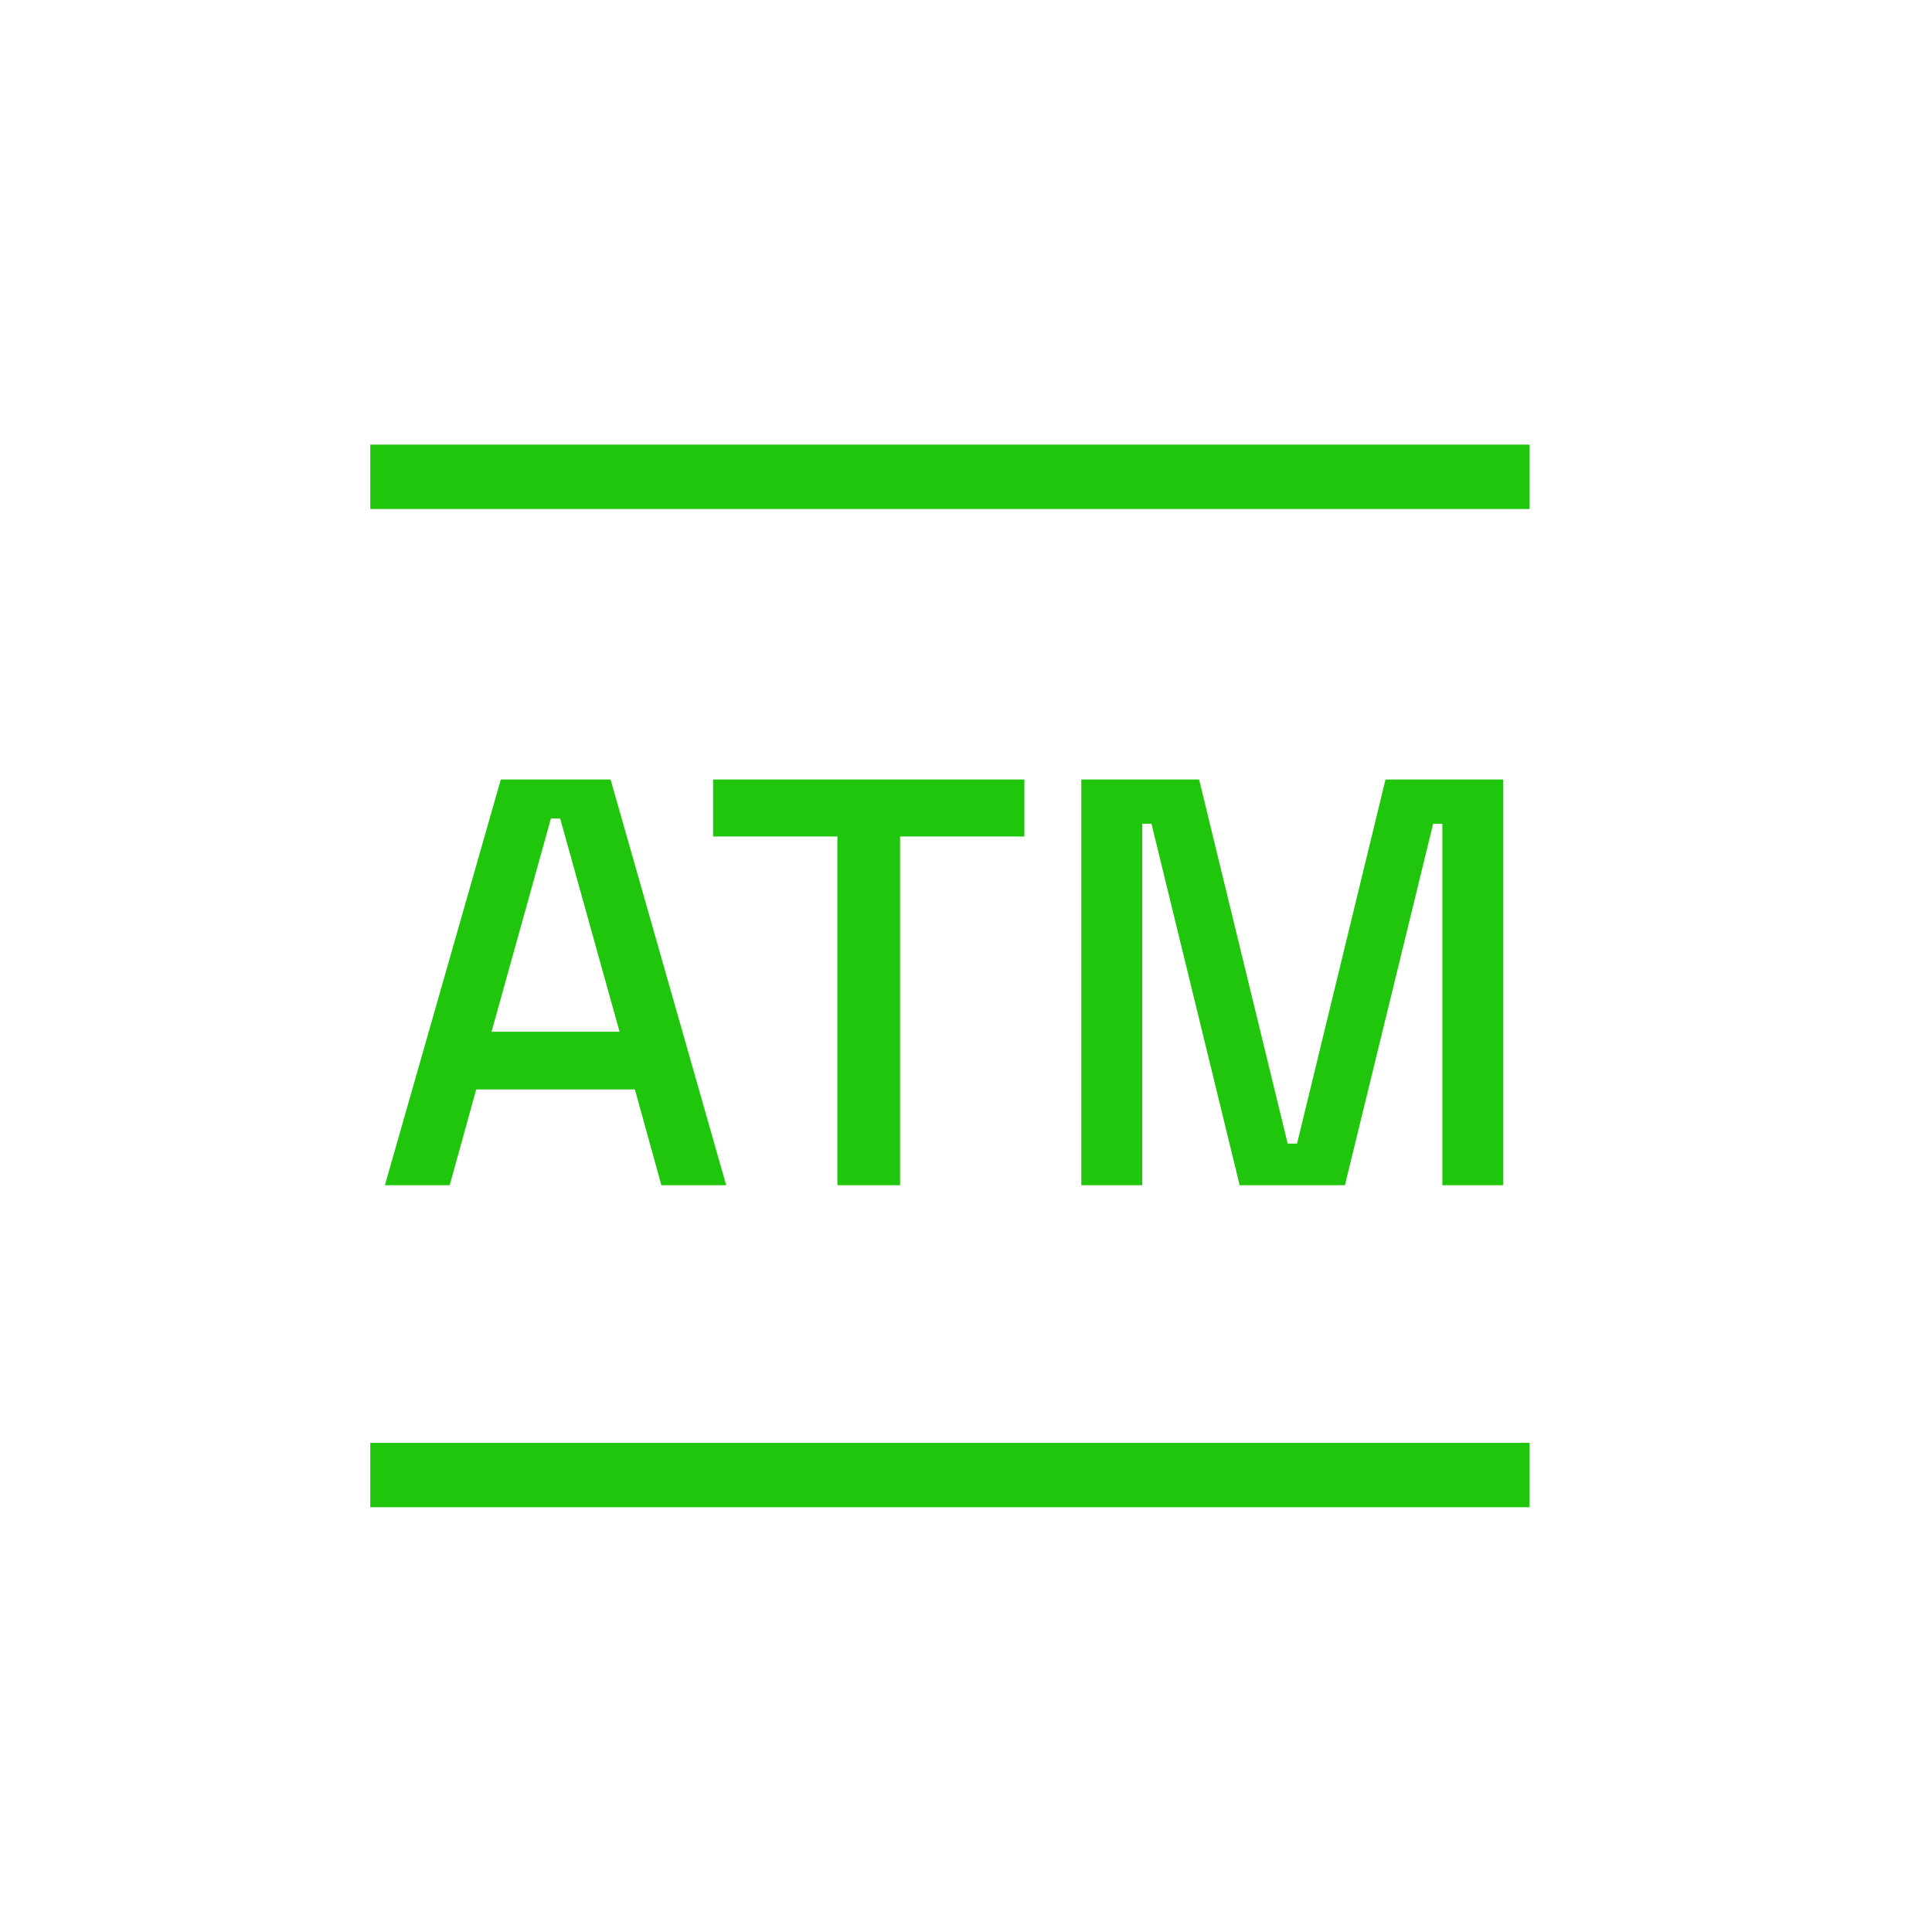<svg width="60" height="60" viewBox="0 0 60 60" fill="none" xmlns="http://www.w3.org/2000/svg">
<path d="M11.499 45.808H47.499" stroke="#20C60B" stroke-width="2"/>
<path d="M11.953 36.808L15.553 24.208H18.962L22.553 36.808H20.54L19.717 33.834H14.789L13.966 36.808H11.953ZM15.265 32.042H19.241L17.396 25.419H17.11L15.265 32.042ZM26.006 36.808V25.977H22.145V24.208H31.814V25.977H27.953V36.808H26.006ZM33.581 36.808V24.208H37.239L39.99 35.516H40.281L43.028 24.208H46.681V36.808H44.794V25.582H44.508L41.768 36.808H38.499L35.76 25.582H35.474V36.808H33.581Z" fill="#20C60B"/>
<path d="M11.499 14.808H47.499" stroke="#20C60B" stroke-width="2"/>
</svg>

